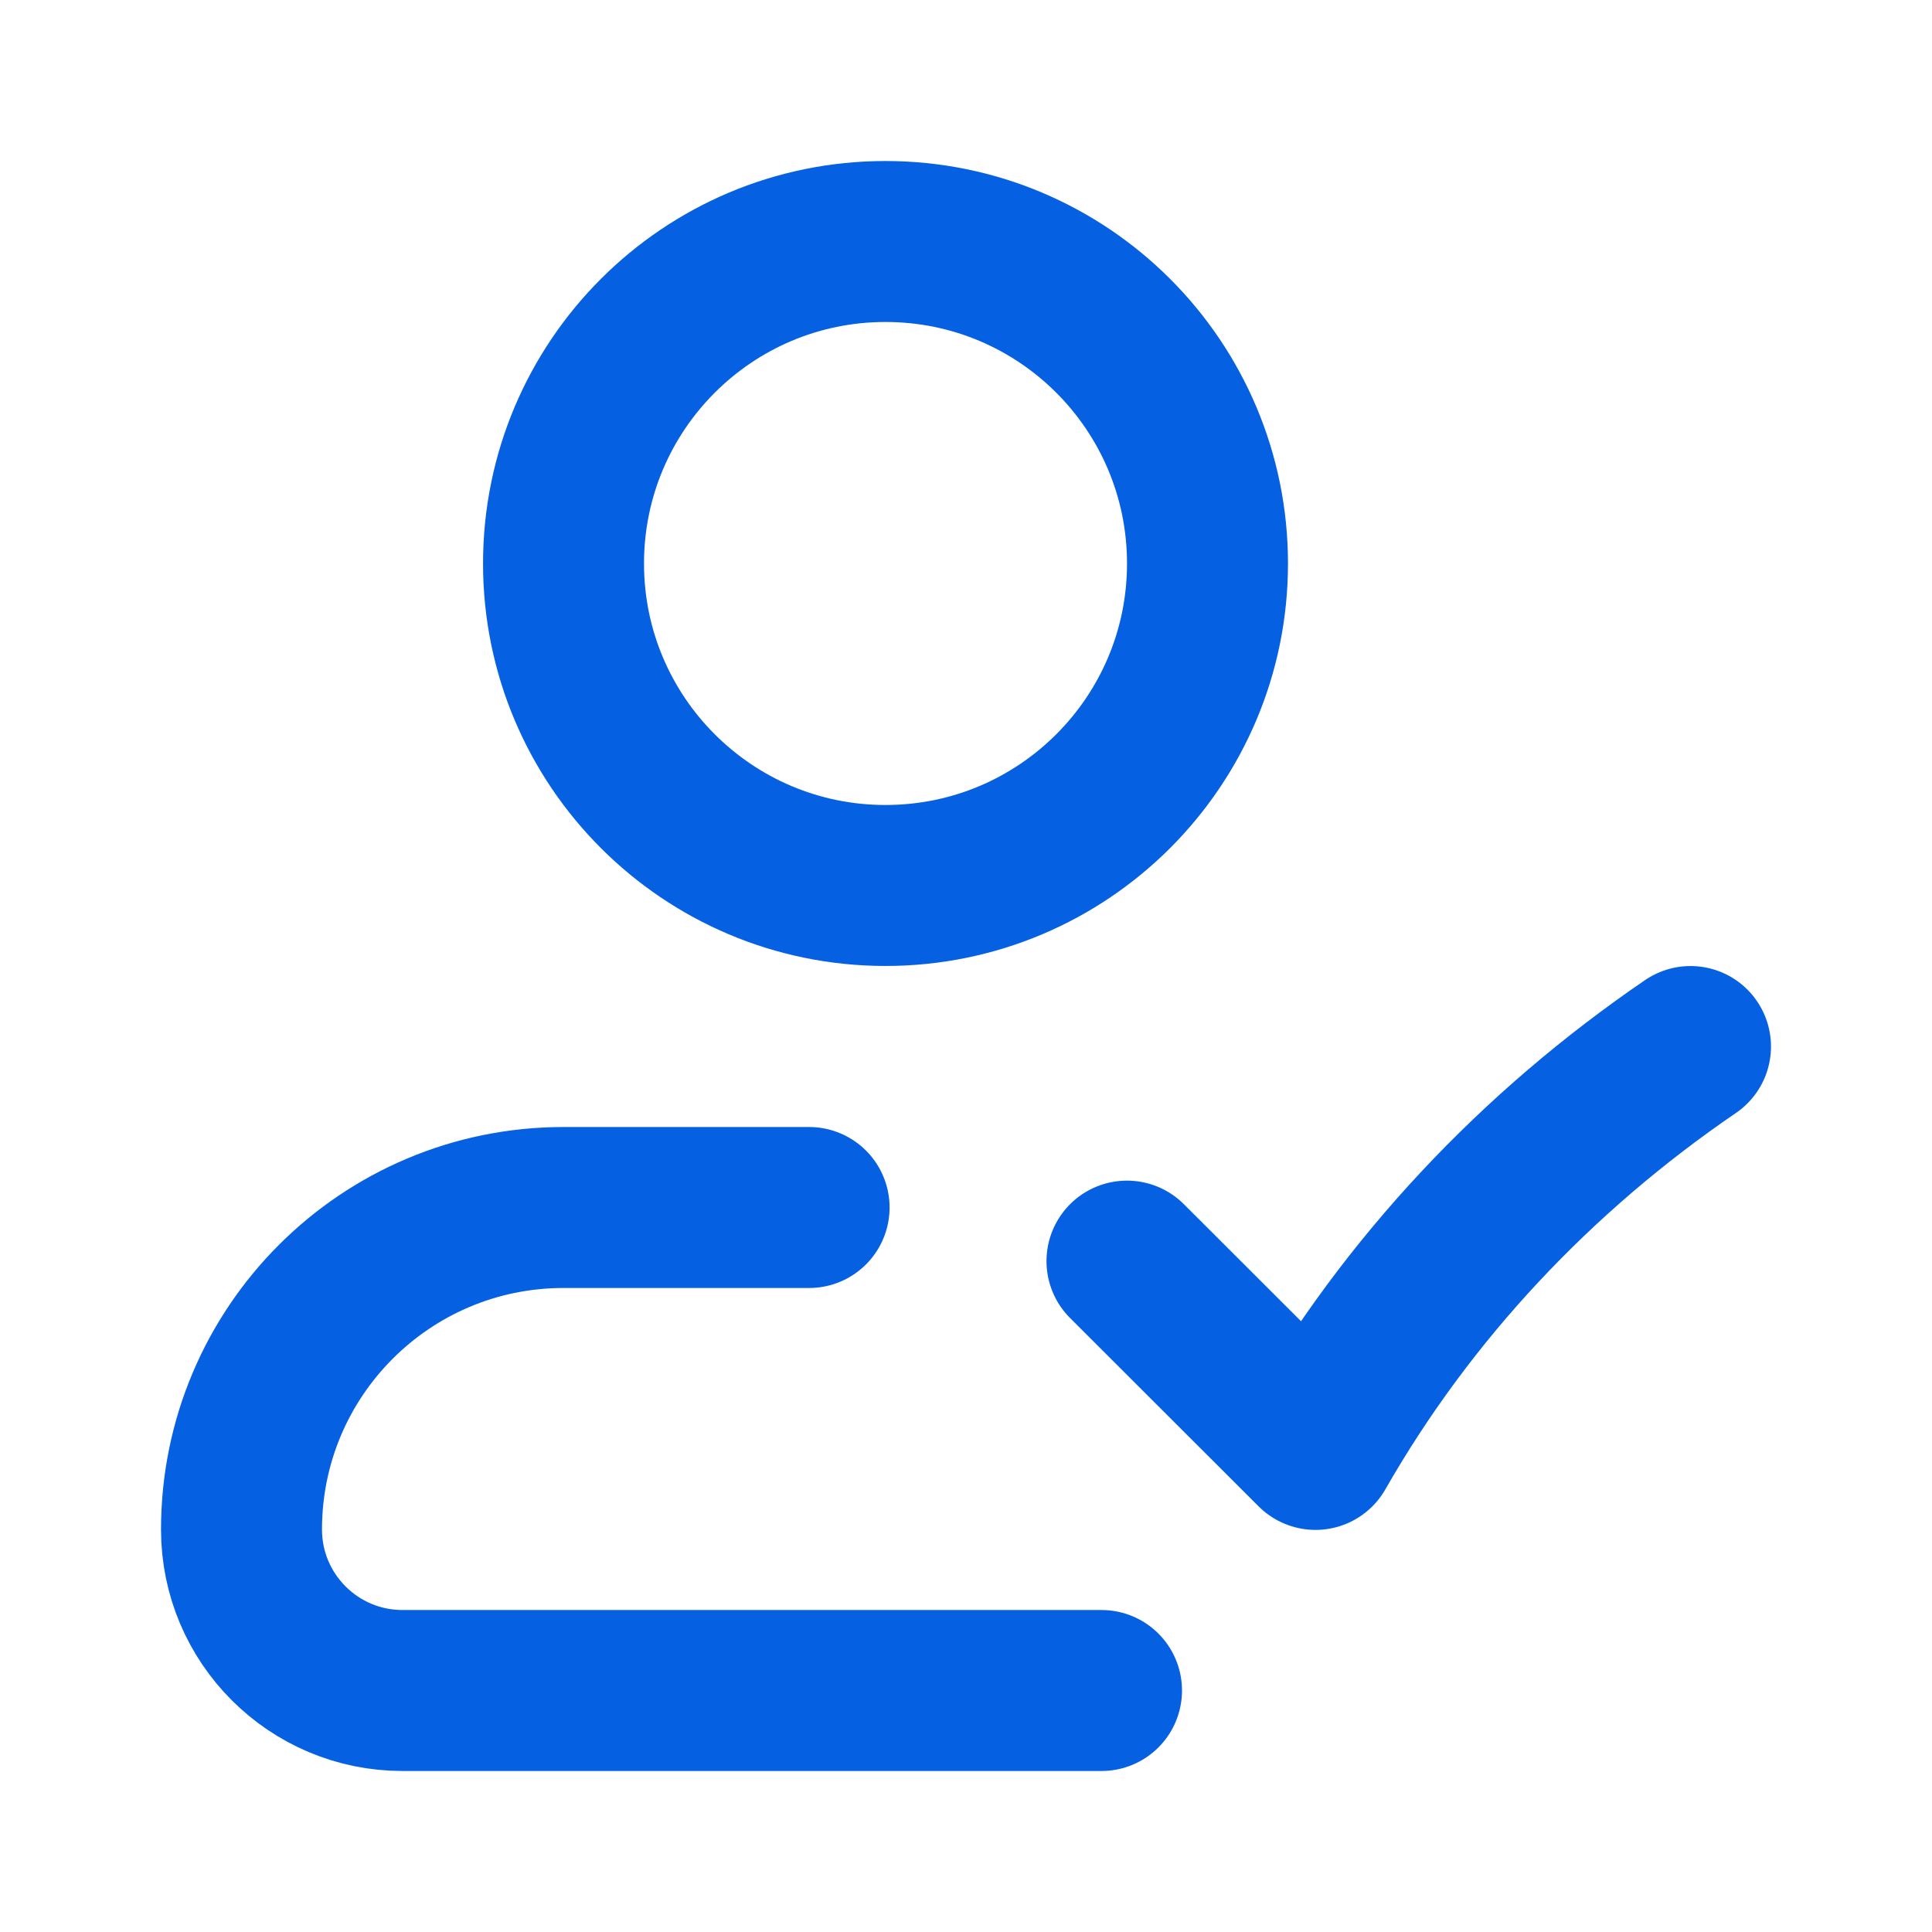 <svg xmlns="http://www.w3.org/2000/svg" width="28" height="28" viewBox="0 0 28 28" fill="none">
  <path d="M11.726 17.5H8.167C5.589 17.5 3.5 19.589 3.5 22.167C3.5 23.455 4.545 24.5 5.833 24.5H15.964M16.333 18.277L19.065 21.006C20.404 18.663 22.276 16.686 24.5 15.167M17.5 8.167C17.5 10.744 15.411 12.833 12.833 12.833C10.256 12.833 8.167 10.744 8.167 8.167C8.167 5.589 10.256 3.5 12.833 3.5C15.411 3.5 17.5 5.589 17.5 8.167Z" stroke="#0561E2" stroke-width="2.333" stroke-linecap="round" stroke-linejoin="round"/>
</svg>
